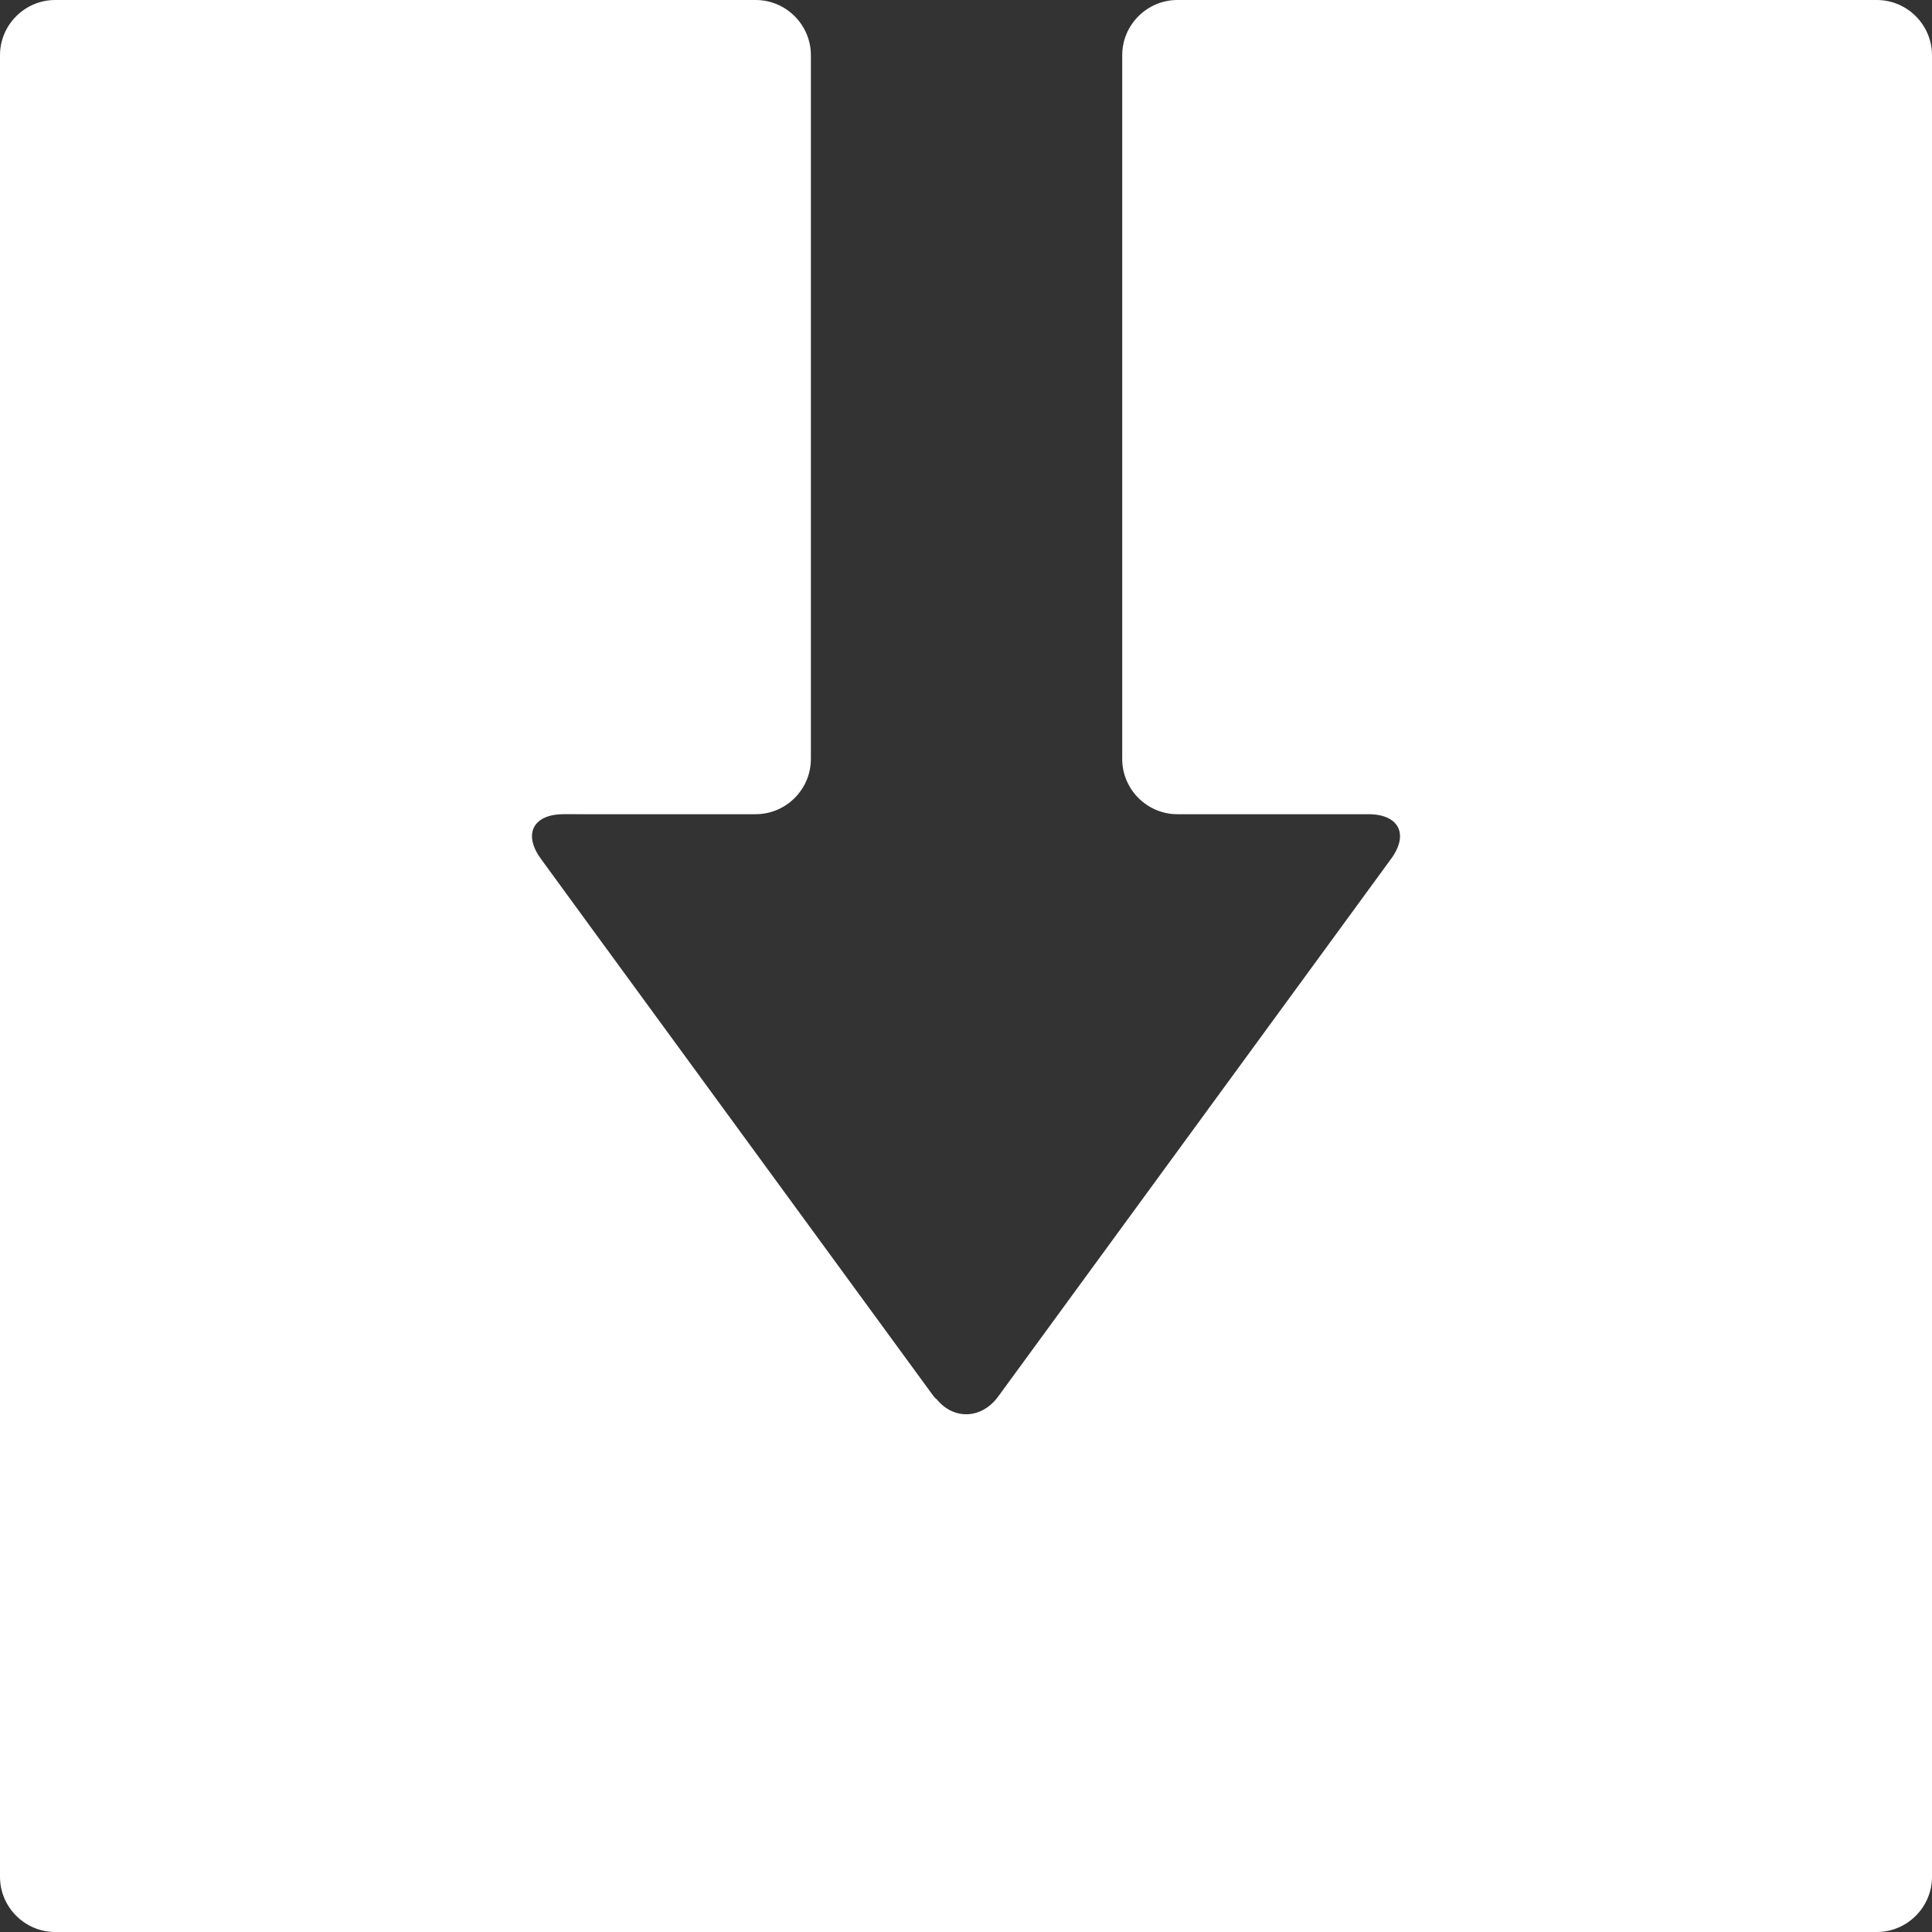 <?xml version="1.0"?>
<svg xmlns="http://www.w3.org/2000/svg" xmlns:xlink="http://www.w3.org/1999/xlink" version="1.1" id="Capa_1" x="0px" y="0px" viewBox="0 0 174.239 174.239" style="enable-background:new 0 0 174.239 174.239;" xml:space="preserve" width="512px" height="512px" class=""><rect x="0" y="0" width="174.239" height="174.239" fill="#333333" stroke="none"/><g><path d="M174.239,4.978v164.283c0,2.738-2.24,4.978-4.978,4.978H4.978c-2.738,0-4.978-2.24-4.978-4.978V4.978C0,2.24,2.24,0,4.978,0  h63.174c2.738,0,4.978,2.24,4.978,4.978v63.473c0,2.738-2.24,4.978-4.978,4.978H50.828c-2.738,0-3.684,1.792-2.041,4.032l4.43,6.073  L84.182,125.9c0.1,0.1,0.149,0.199,0.299,0.299c1.544,1.892,4.083,1.792,5.576-0.299l35.395-48.438  c1.643-2.24,0.698-4.032-2.041-4.032h-17.225c-2.738,0-4.978-2.24-4.978-4.978V4.978c0-2.738,2.24-4.978,4.978-4.978h63.074  C171.999,0,174.239,2.24,174.239,4.978z" data-original="#000000" class="active-path" data-old_color="#000000" fill="#FFFFFF"/></g> </svg>
